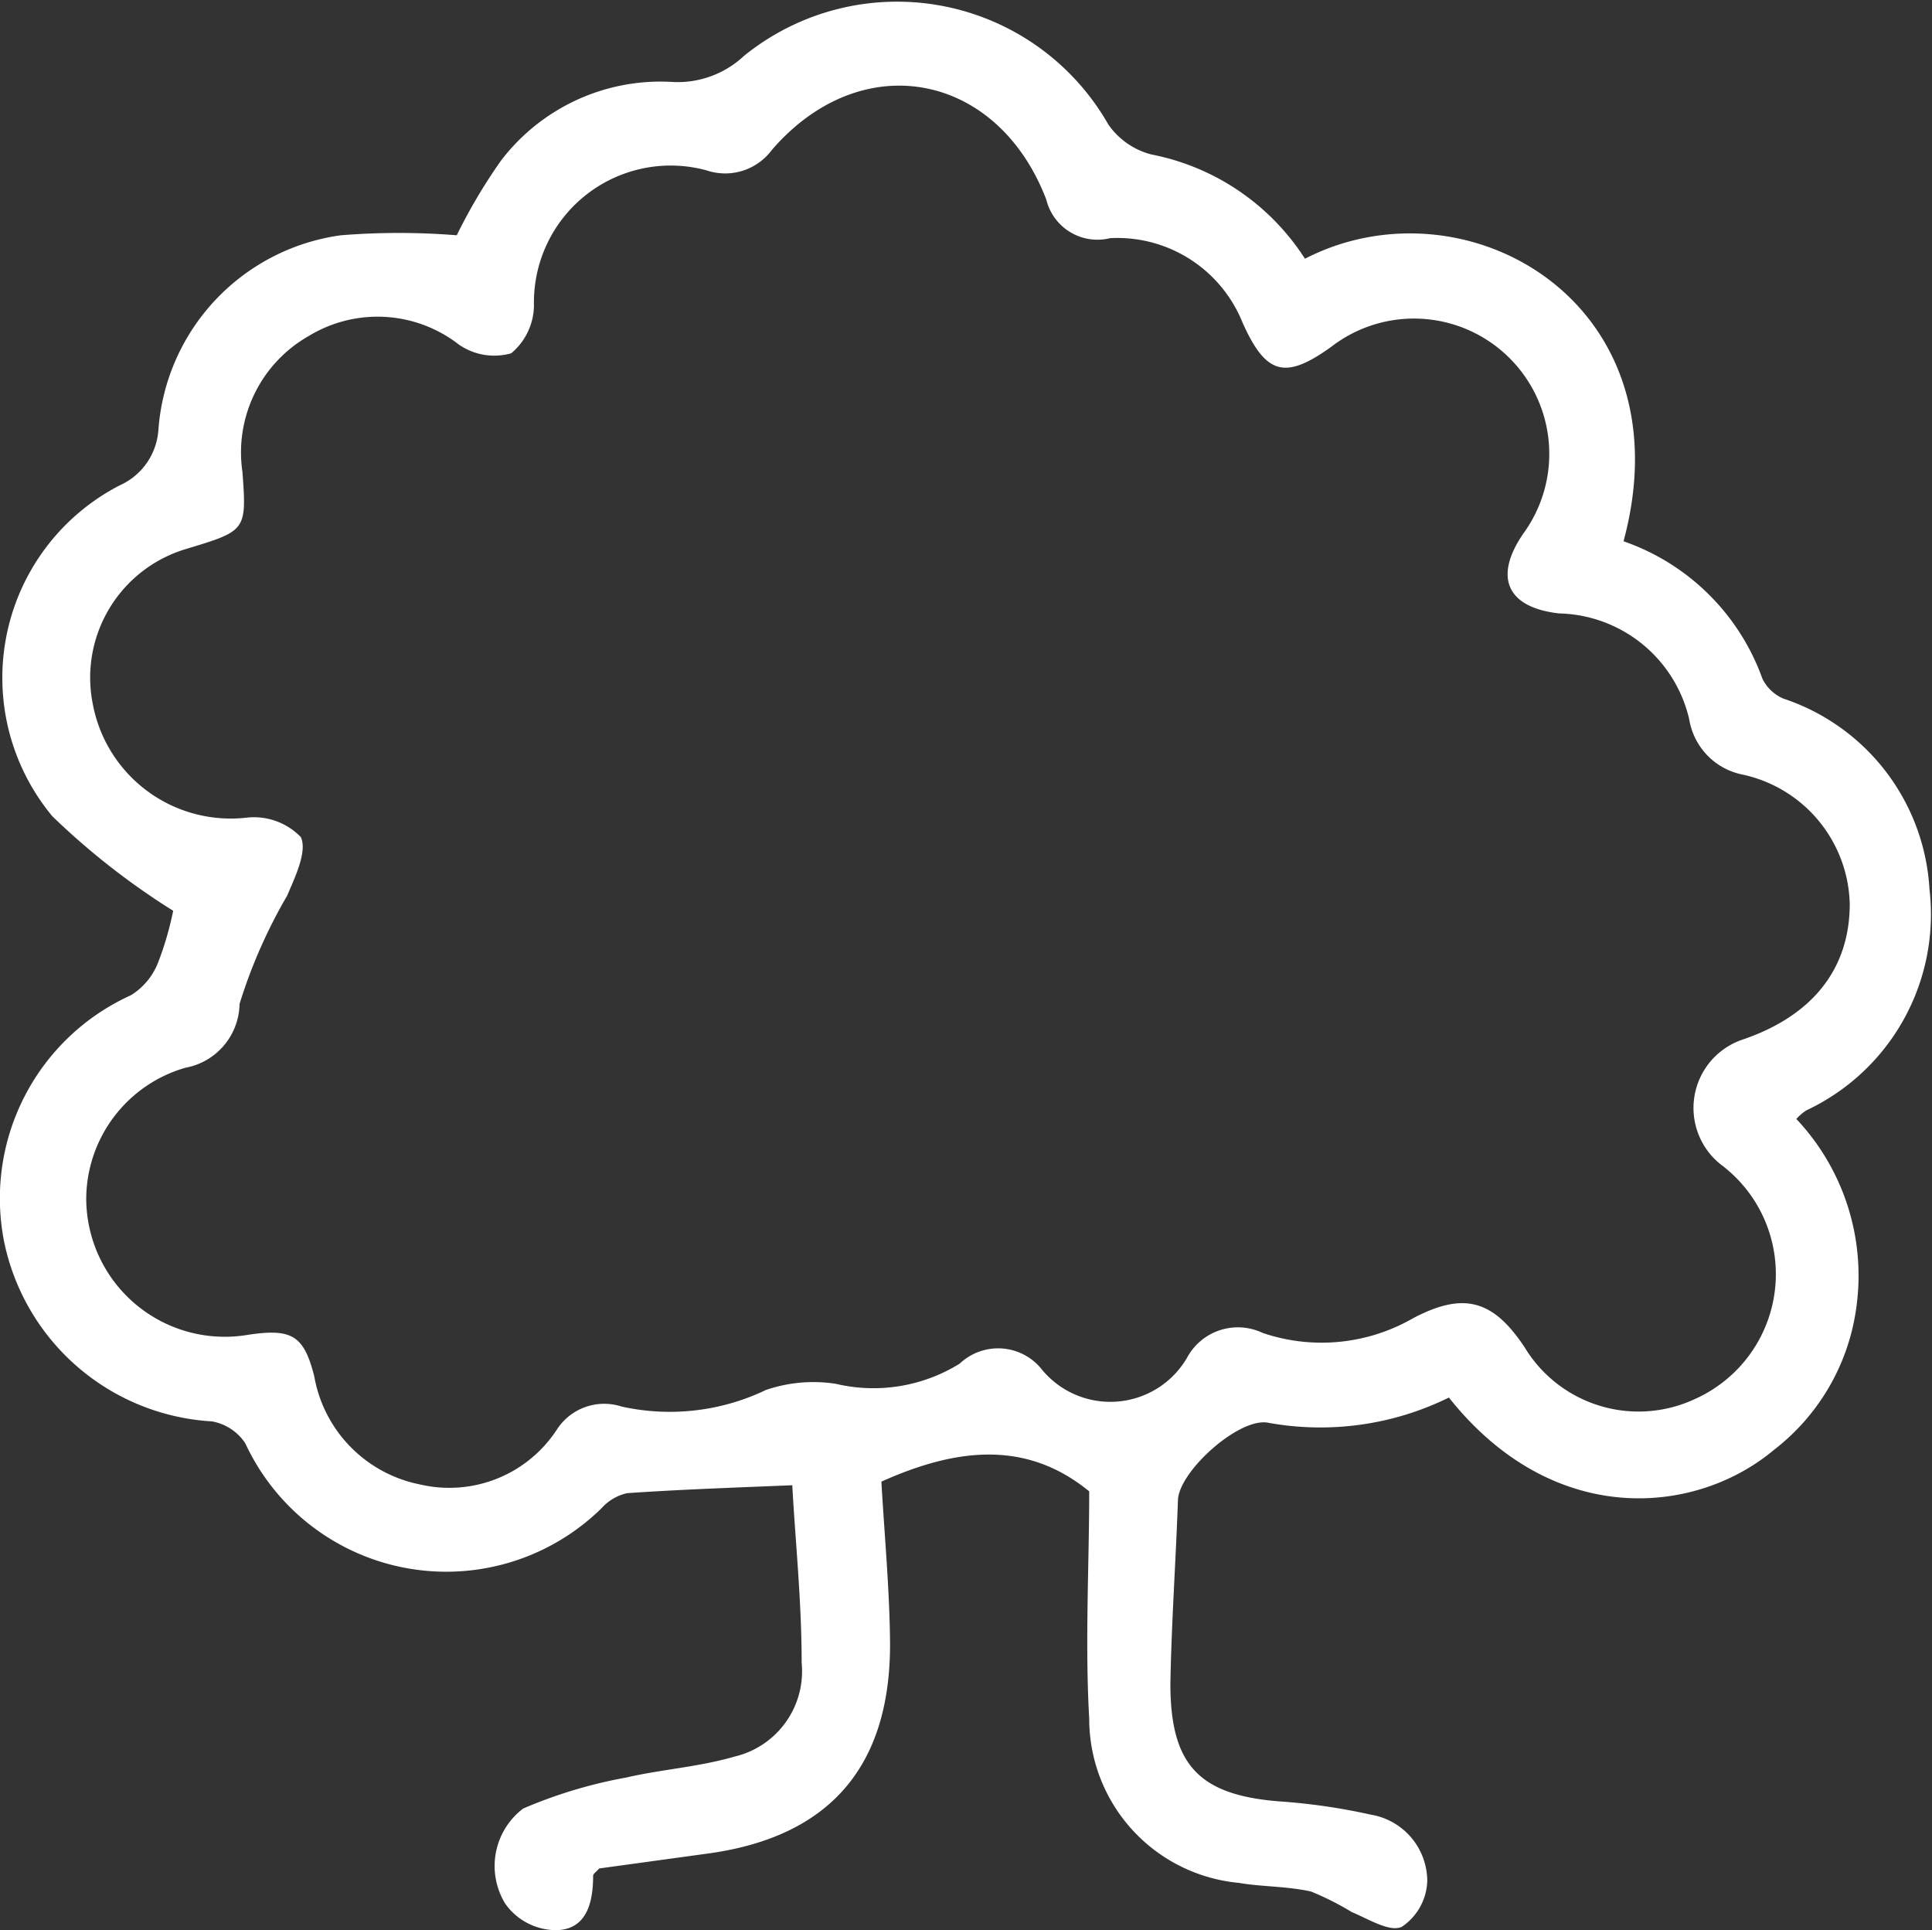<svg xmlns="http://www.w3.org/2000/svg" viewBox="0 0 53.55 53.49"><rect x="0" y="0" width="53.55" height="53.49" fill="#333333" stroke="none"/><g id="b0f6a7a4-0f38-4deb-9d39-c9ba07cb9a1c" data-name="Layer 2"><g id="b8de3f96-a209-48bf-9b81-10a0ea38c6f6" data-name="Layer 1"><path d="M40.16,38.73a8.07,8.07,0,0,1-5,.7c-.8-.17-2.48,1.34-2.51,2.14-.06,1.7-.18,3.4-.21,5.09,0,2.25.79,3.08,3,3.26a17,17,0,0,1,2.56.37,1.87,1.87,0,0,1,1.56,1.84,1.59,1.59,0,0,1-.71,1.27c-.34.15-.92-.22-1.38-.41a8,8,0,0,0-1.13-.57c-.67-.15-1.37-.13-2-.24a4.57,4.57,0,0,1-4.15-4.55c-.12-2.12,0-4.25,0-6.3-1.77-1.45-3.73-1.18-5.76-.27.08,1.43.23,3,.24,4.51,0,3.38-1.67,5.32-5,5.79l-3.06.42c-.09.1-.17.15-.17.2,0,.73-.17,1.48-1,1.51A1.73,1.73,0,0,1,14,52.75a2,2,0,0,1,.5-2.63,13.14,13.14,0,0,1,2.86-.86c1-.23,2-.29,3-.58a2.43,2.43,0,0,0,1.86-2.6c0-1.71-.18-3.43-.26-4.92-1.69.07-3.14.12-4.58.22a1.35,1.35,0,0,0-.71.42A6.14,6.14,0,0,1,6.8,40a1.4,1.4,0,0,0-.93-.61,6.25,6.25,0,0,1-5.76-5,6.18,6.18,0,0,1,3.52-6.81,1.86,1.86,0,0,0,.75-.9,8.84,8.84,0,0,0,.42-1.44,20.24,20.24,0,0,1-3.35-2.62,6,6,0,0,1,1.87-9.17,1.82,1.82,0,0,0,1.07-1.53,5.87,5.87,0,0,1,5.06-5.4,20.09,20.09,0,0,1,3.21,0,15.21,15.21,0,0,1,1.22-2.06,5.56,5.56,0,0,1,4.74-2.19,2.68,2.68,0,0,0,2-.72,6.74,6.74,0,0,1,10.1,1.9,2.09,2.09,0,0,0,1.19.83,6.54,6.54,0,0,1,4.26,2.89C40.62,4.88,46.79,8.38,45,15a6.27,6.27,0,0,1,3.85,3.81,1.15,1.15,0,0,0,.58.55,5.92,5.92,0,0,1,4.05,5.28,6,6,0,0,1-3.41,6.13,1.33,1.33,0,0,0-.28.24,6.33,6.33,0,0,1,1.67,5.17,6,6,0,0,1-2.29,4C47,42,43.05,42.37,40.16,38.73ZM2.39,33.21A3.84,3.84,0,0,0,6.82,37c1.27-.2,1.6,0,1.89,1.14a3.71,3.71,0,0,0,2.94,3,3.56,3.56,0,0,0,3.79-1.53,1.56,1.56,0,0,1,1.79-.63,6.17,6.17,0,0,0,4-.46,4.06,4.06,0,0,1,1.94-.17,4.53,4.53,0,0,0,3.43-.56,1.55,1.55,0,0,1,2.3.19,2.46,2.46,0,0,0,4-.35A1.6,1.6,0,0,1,35,36.94a5.08,5.08,0,0,0,4.17-.41c1.39-.73,2.21-.52,3.09.81a3.69,3.69,0,0,0,4.72,1.43,3.79,3.79,0,0,0,.78-6.45,2,2,0,0,1,.51-3.5c2-.67,3-2,3-3.77a3.76,3.76,0,0,0-3-3.59,1.87,1.87,0,0,1-1.45-1.53A3.79,3.79,0,0,0,43.22,17c-1.45-.16-1.83-1-1-2.21a3.75,3.75,0,0,0-5.32-5.18c-1.28.92-1.81.78-2.46-.67a3.74,3.74,0,0,0-3.67-2.34A1.46,1.46,0,0,1,29,5.53C27.65,2,23.88,1.27,21.39,4.16a1.61,1.61,0,0,1-1.81.56A3.79,3.79,0,0,0,14.8,8.46a1.75,1.75,0,0,1-.63,1.33,1.72,1.72,0,0,1-1.45-.24,3.67,3.67,0,0,0-4.16-.24,3.71,3.71,0,0,0-1.84,3.77c.12,1.63.1,1.63-1.55,2.13a3.72,3.72,0,0,0-2.6,4.29,3.89,3.89,0,0,0,4.26,3.16,1.81,1.81,0,0,1,1.51.54c.18.4-.16,1.1-.38,1.62a14.36,14.36,0,0,0-1.32,3,1.83,1.83,0,0,1-1.5,1.77A3.8,3.8,0,0,0,2.39,33.21Z" style="fill:#fff"/></g></g></svg>